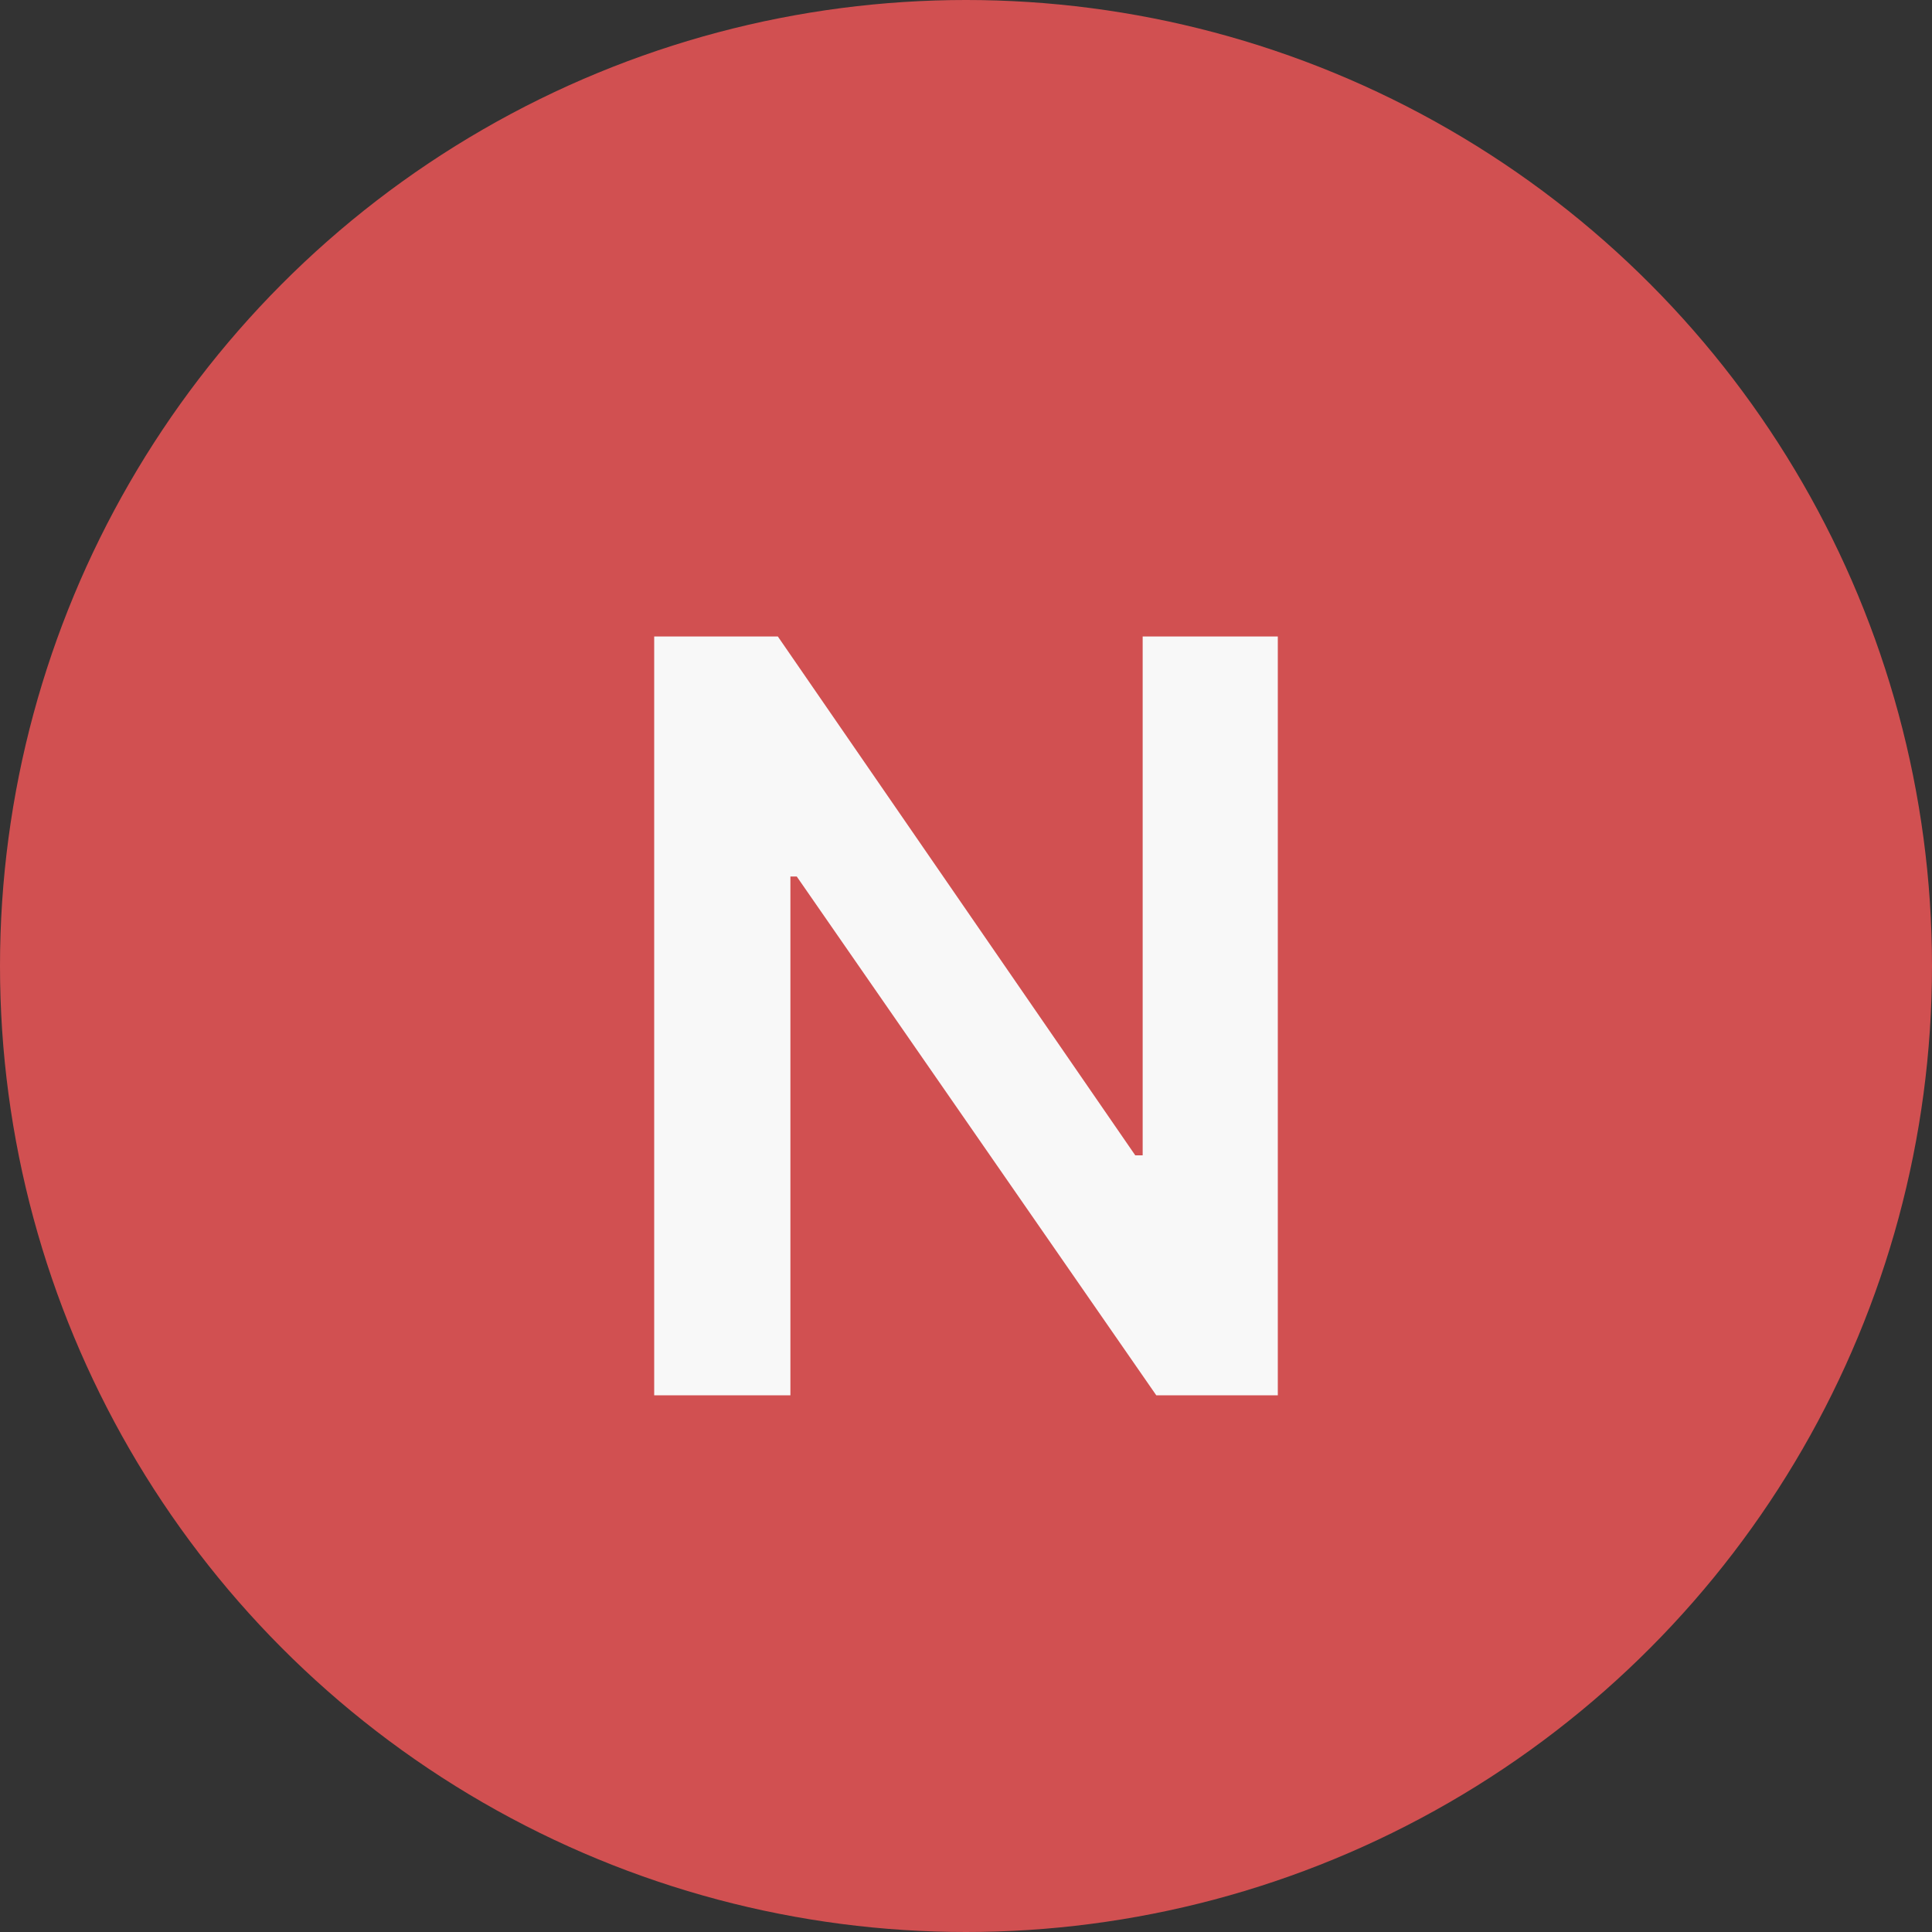 <svg width="18" height="18" viewBox="0 0 18 18" fill="none" xmlns="http://www.w3.org/2000/svg">
<rect x="0" y="0" width="18" height="18" fill="#333333" stroke="none"/>
<circle cx="9" cy="9" r="9" fill="#d15051"/>
<path d="M11.905 13H10.773L7.423 8.166H7.364V13H6.095V5.93H7.247L10.577 10.764H10.646V5.93H11.905V13Z" fill="#F8F8F8"/>
</svg>
